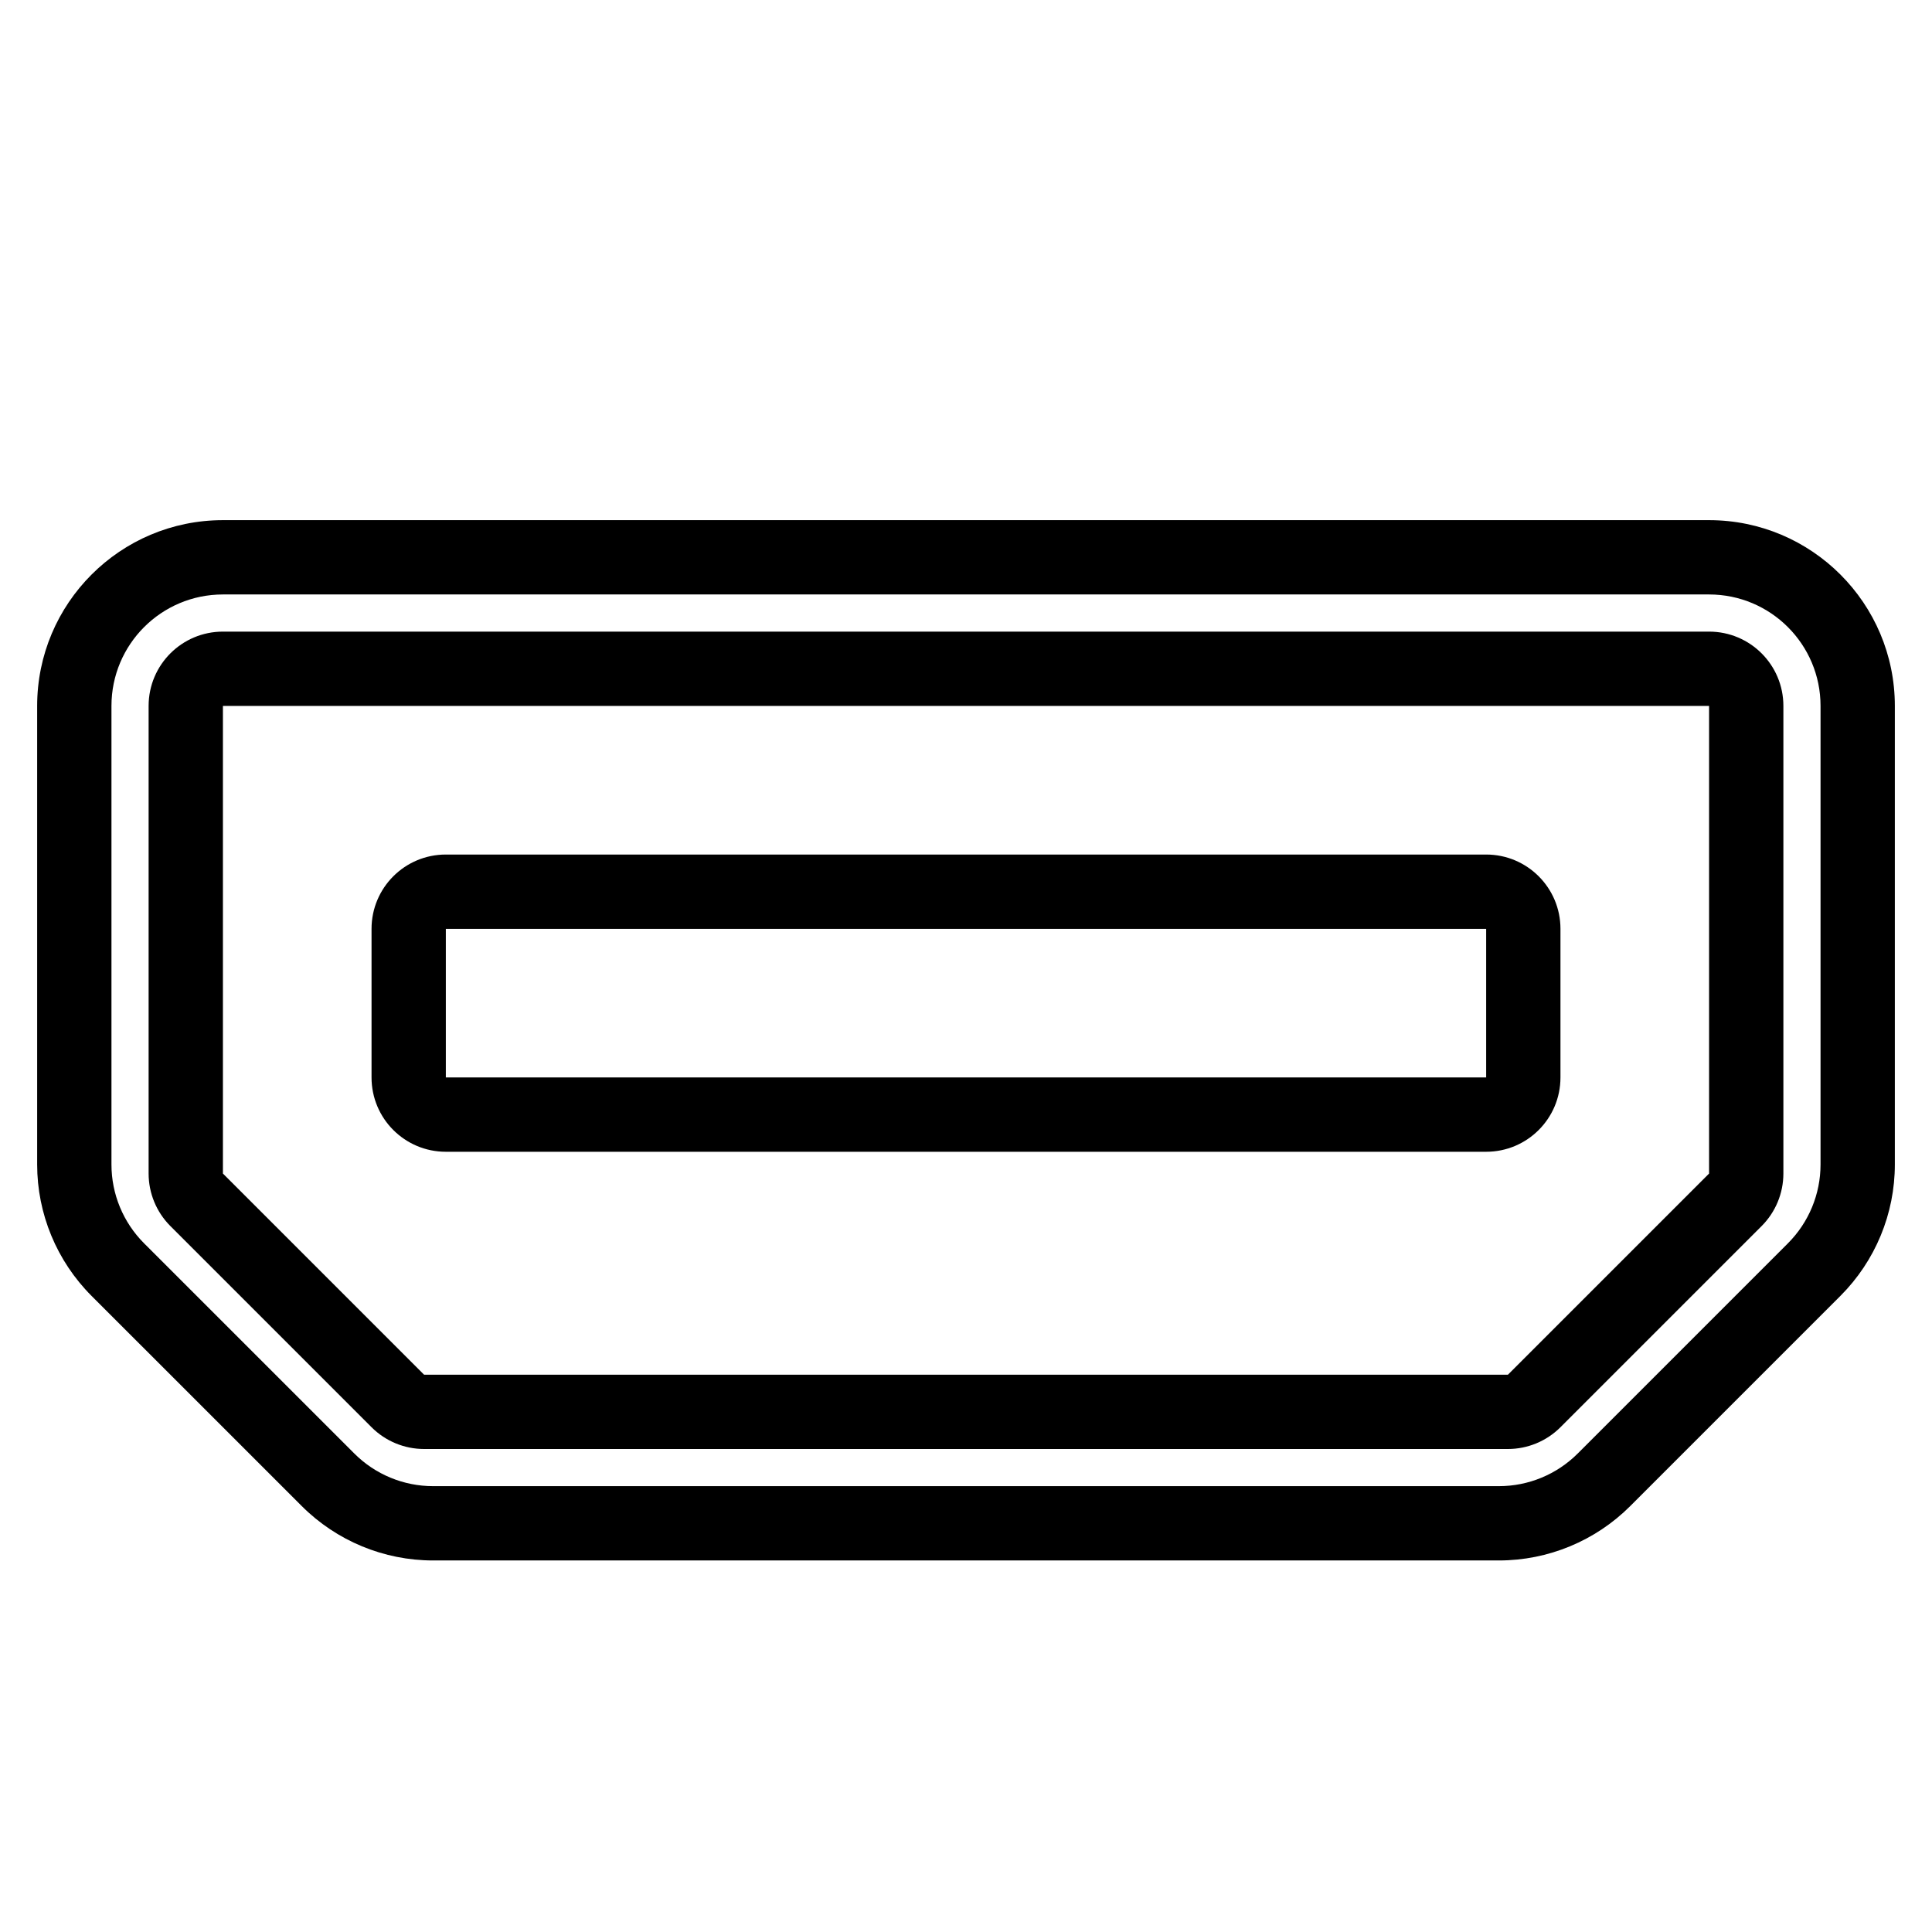 <svg width="52" height="52" viewBox="0 0 52 52" fill="none" xmlns="http://www.w3.org/2000/svg">
<path fill-rule="evenodd" clip-rule="evenodd" d="M10 25C10 23.895 10.895 23 12 23H40C41.105 23 42 23.895 42 25V29C42 30.105 41.105 31 40 31H12C10.895 31 10 30.105 10 29V25ZM40 25H12V29H40V25Z" fill="black"/>
<path fill-rule="evenodd" clip-rule="evenodd" d="M1 19C1 16.239 3.239 14 6 14H46C48.761 14 51 16.239 51 19V31.343C51 32.669 50.473 33.941 49.535 34.879L43.879 40.535C42.941 41.473 41.669 42 40.343 42H11.657C10.331 42 9.059 41.473 8.121 40.535L2.464 34.879C1.527 33.941 1 32.669 1 31.343V19ZM6 16C4.343 16 3 17.343 3 19V31.343C3 32.139 3.316 32.902 3.879 33.465L9.536 39.121C10.098 39.684 10.861 40 11.657 40H40.343C41.139 40 41.902 39.684 42.465 39.121L48.121 33.465C48.684 32.902 49 32.139 49 31.343V19C49 17.343 47.657 16 46 16H6Z" fill="black"/>
<path fill-rule="evenodd" clip-rule="evenodd" d="M4 19C4 17.895 4.895 17 6 17H46C47.105 17 48 17.895 48 19V31.586C48 32.116 47.789 32.625 47.414 33L42 38.414C41.625 38.789 41.116 39 40.586 39H11.414C10.884 39 10.375 38.789 10 38.414L4.586 33C4.211 32.625 4 32.116 4 31.586V19ZM46 19L6 19V31.586L11.414 37H40.586L46 31.586V19Z" fill="black"/>
</svg>
